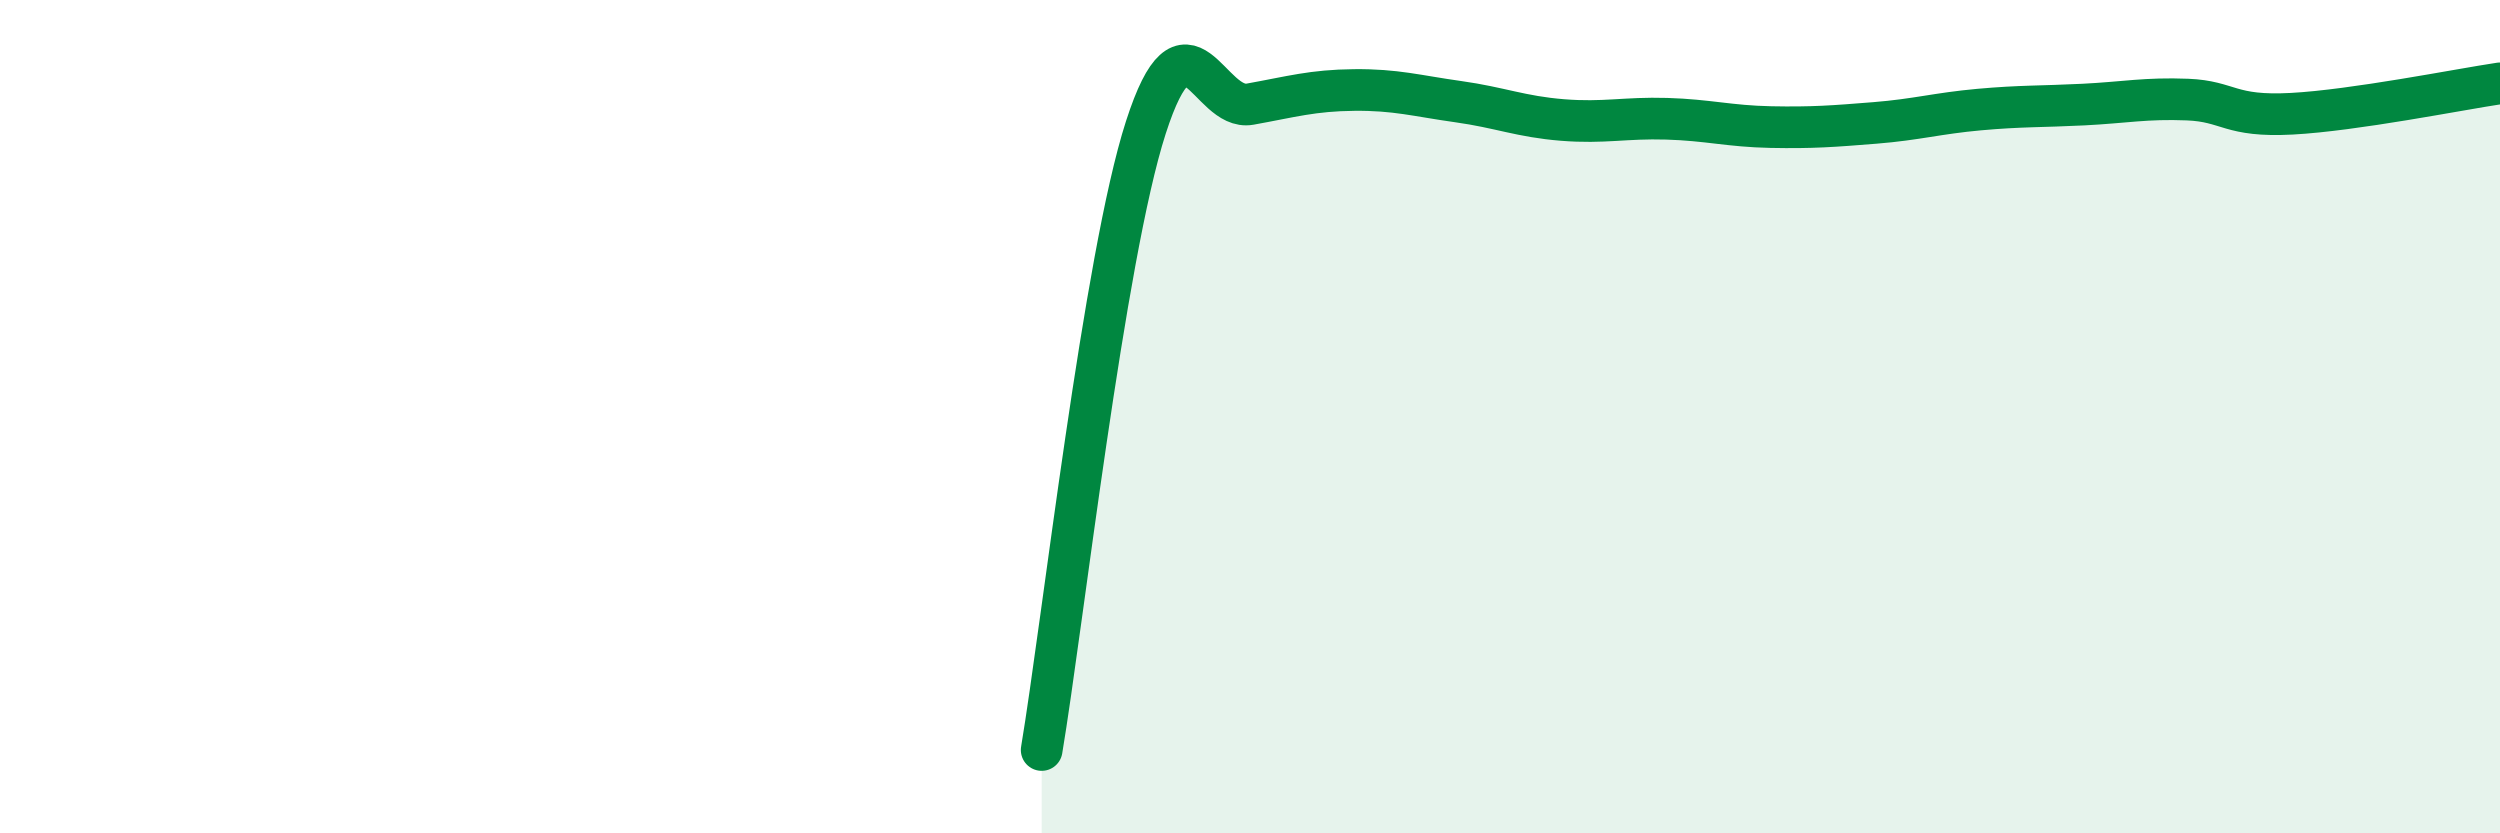 
    <svg width="60" height="20" viewBox="0 0 60 20" xmlns="http://www.w3.org/2000/svg">
      <path
        d="M 25,18 C 25.5,15.01 26.5,6.16 27.5,3.06 C 28.5,-0.04 29,2.68 30,2.5 C 31,2.32 31.5,2.17 32.5,2.16 C 33.5,2.15 34,2.3 35,2.44 C 36,2.58 36.5,2.8 37.5,2.88 C 38.5,2.96 39,2.82 40,2.85 C 41,2.88 41.5,3.03 42.5,3.05 C 43.5,3.07 44,3.03 45,2.95 C 46,2.87 46.5,2.72 47.5,2.63 C 48.5,2.54 49,2.56 50,2.51 C 51,2.46 51.5,2.35 52.5,2.39 C 53.5,2.43 53.5,2.81 55,2.73 C 56.5,2.65 59,2.15 60,2L60 20L25 20Z"
        fill="#008740"
        opacity="0.1"
        stroke-linecap="round"
        stroke-linejoin="round"
      />
      <path
        d="M 25,18 C 25.5,15.01 26.5,6.16 27.5,3.06 C 28.5,-0.04 29,2.68 30,2.5 C 31,2.32 31.5,2.17 32.5,2.16 C 33.5,2.15 34,2.3 35,2.44 C 36,2.58 36.5,2.8 37.5,2.88 C 38.5,2.96 39,2.82 40,2.85 C 41,2.88 41.5,3.03 42.5,3.05 C 43.5,3.07 44,3.03 45,2.95 C 46,2.87 46.5,2.72 47.5,2.63 C 48.5,2.54 49,2.56 50,2.51 C 51,2.46 51.5,2.35 52.5,2.39 C 53.5,2.43 53.5,2.81 55,2.73 C 56.5,2.65 59,2.15 60,2"
        stroke="#008740"
        stroke-width="1"
        fill="none"
        stroke-linecap="round"
        stroke-linejoin="round"
      />
    </svg>
  